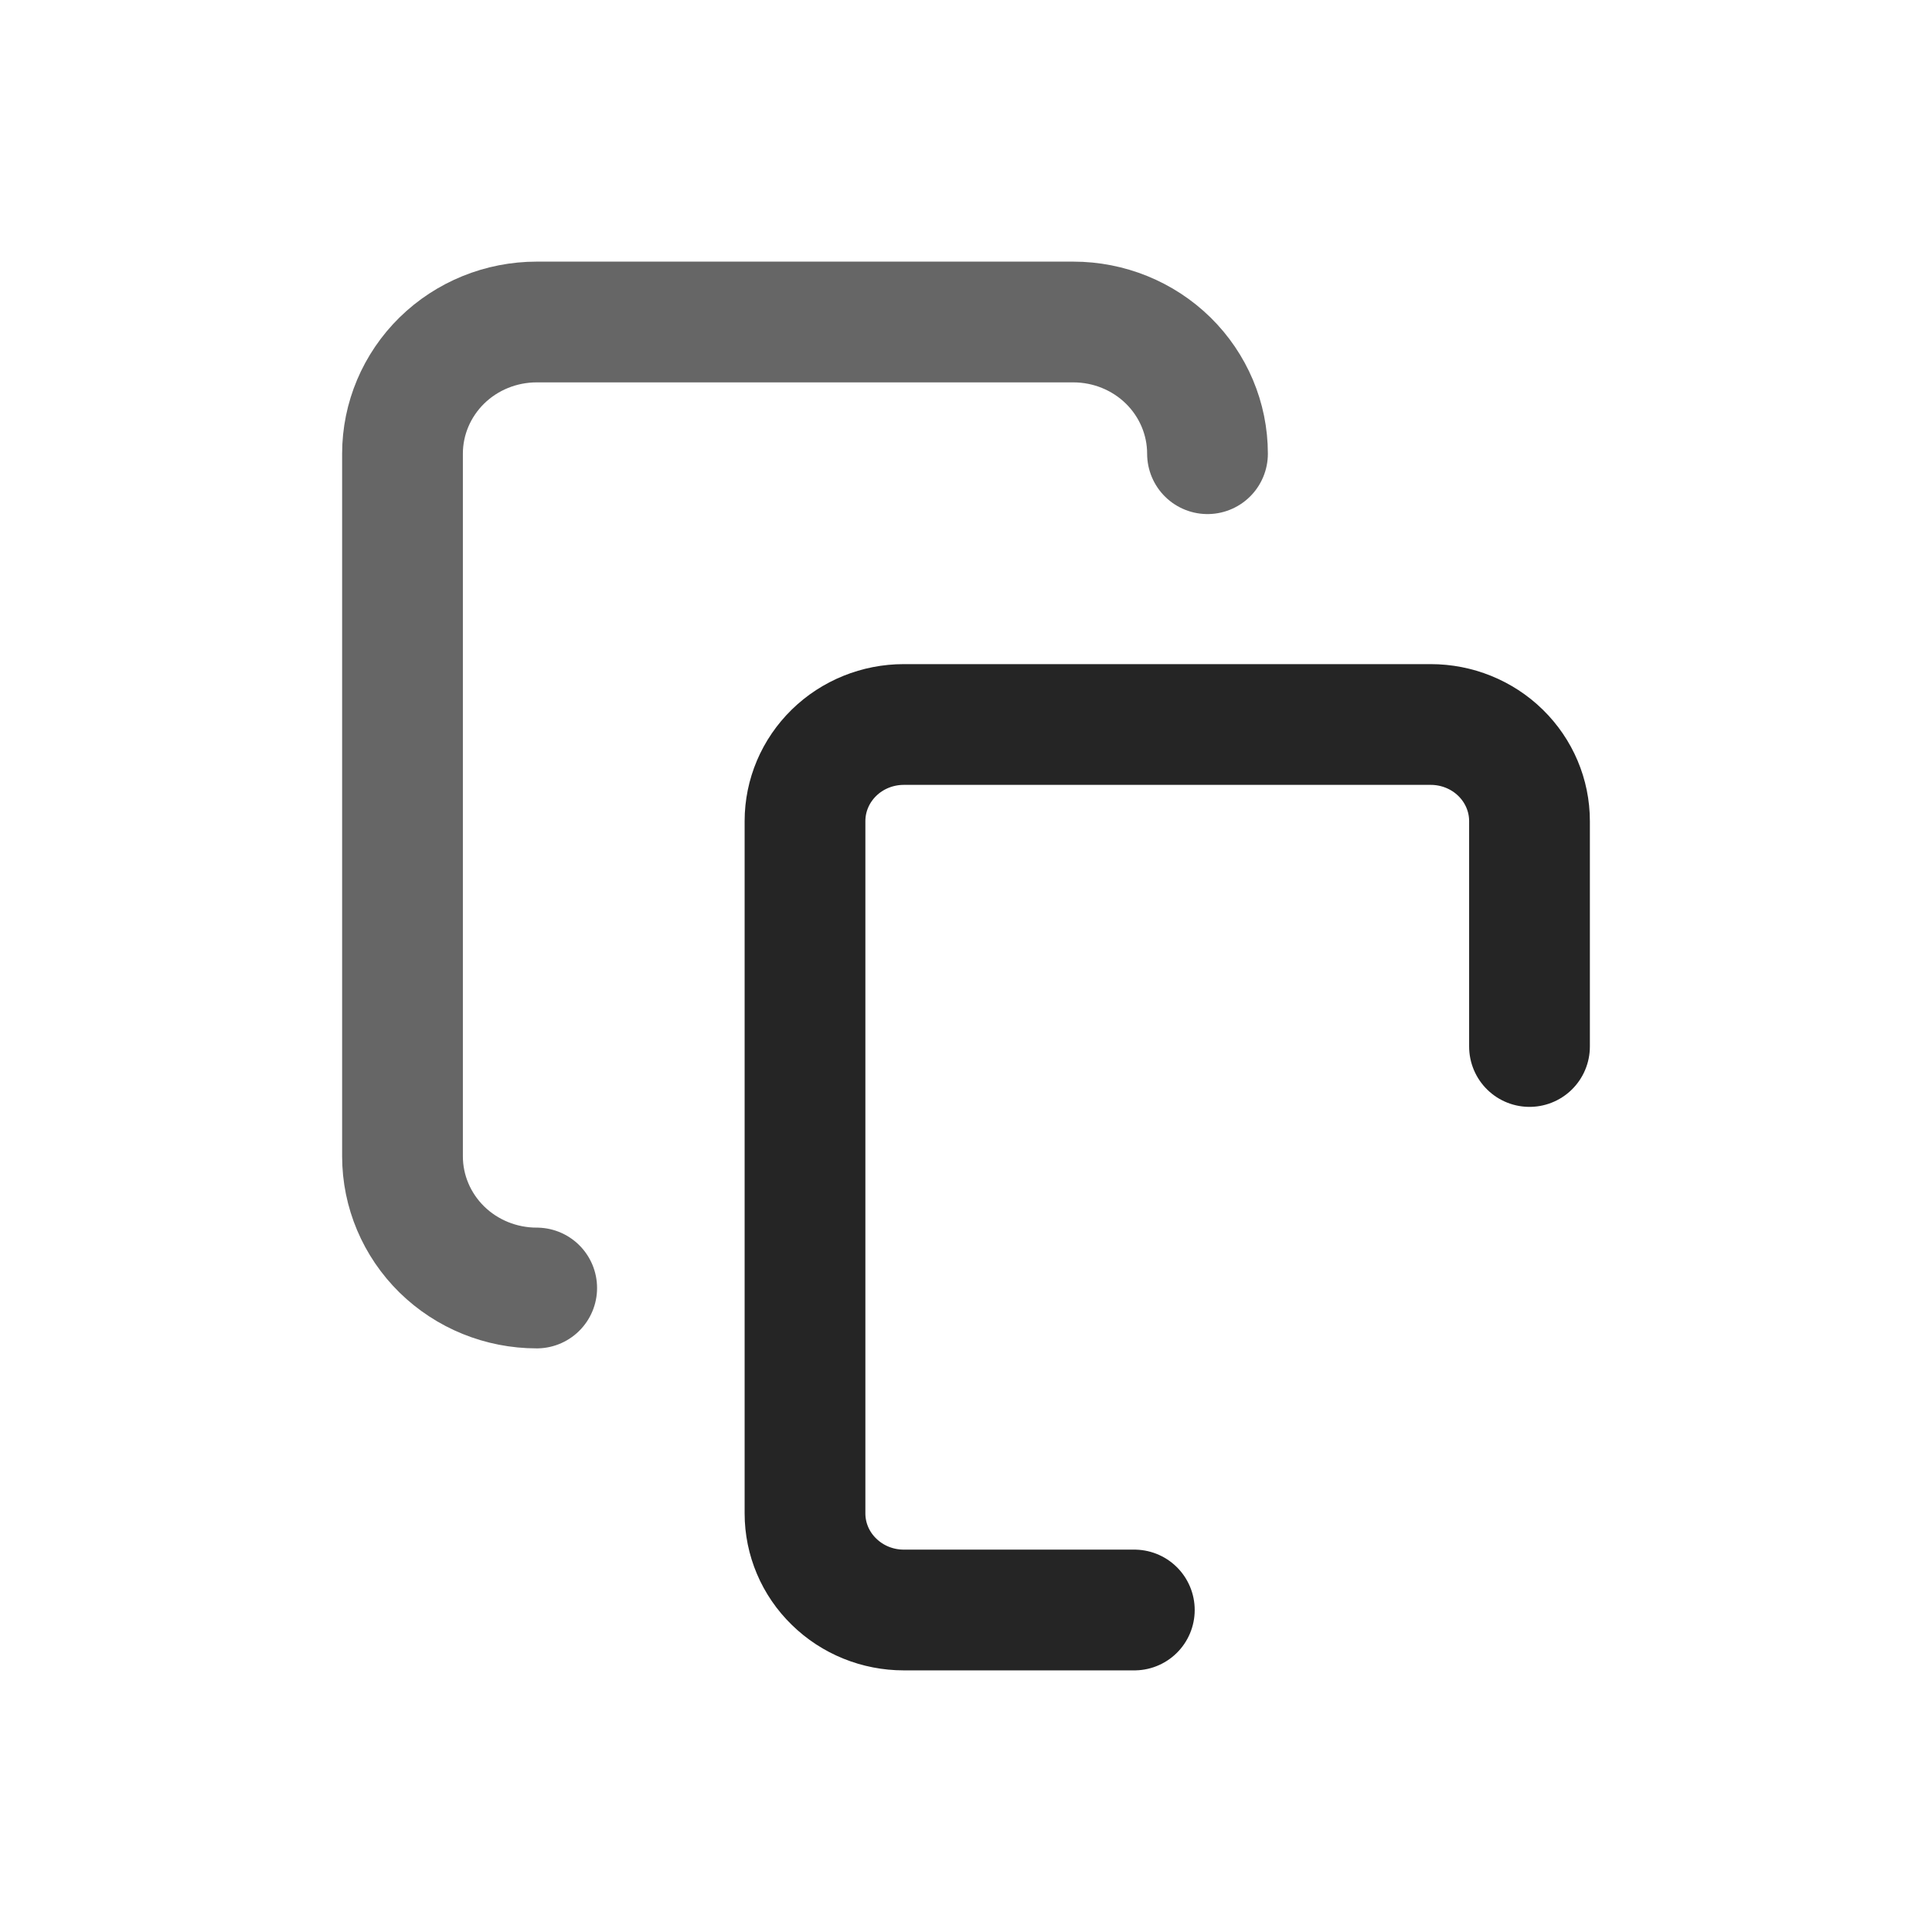 <svg width="24" height="24" viewBox="0 0 24 24" fill="none" xmlns="http://www.w3.org/2000/svg">
<path opacity="0.7" d="M15 5.636C15 5.202 14.824 4.786 14.512 4.479C14.199 4.172 13.775 4 13.333 4L6.667 4C6.225 4 5.801 4.172 5.488 4.479C5.176 4.786 5 5.202 5 5.636L5 14.364C5 14.798 5.176 15.214 5.488 15.521C5.801 15.828 6.225 16 6.667 16" stroke="#252525" stroke-width="1.5" stroke-linecap="round" stroke-linejoin="round"/>
<path d="M19 13L19 10.2C19 9.882 18.871 9.577 18.64 9.351C18.41 9.126 18.098 9 17.773 9L11.227 9C10.902 9 10.59 9.126 10.36 9.351C10.129 9.577 10 9.882 10 10.2L10 18.8C10 19.118 10.129 19.424 10.36 19.648C10.59 19.874 10.902 20 11.227 20L14.091 20" stroke="#252525" stroke-width="1.5" stroke-linecap="round" stroke-linejoin="round"/>
</svg>
